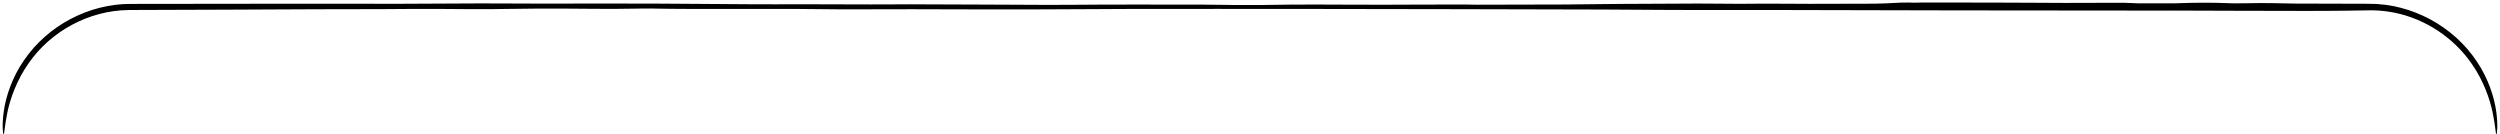 <svg width="744" height="40" viewBox="0 0 744 40" fill="none" xmlns="http://www.w3.org/2000/svg">
<path d="M697.861 3.188C691.649 3.285 679.672 3.245 673.084 3.223C672.963 3.223 672.842 3.223 672.721 3.222C671.158 3.217 669.679 3.216 667.946 3.214C663.813 3.211 658.23 3.206 646.578 3.144C643.188 3.147 639.797 3.148 636.407 3.148C599.793 3.148 563.18 3.067 526.567 2.971C526.104 2.972 525.634 2.972 525.159 2.973C515.976 2.983 504.589 2.995 497.434 2.96C488.337 2.915 482.159 2.873 477.085 2.837C448.004 2.76 418.922 2.69 389.841 2.662C380.727 2.653 371.611 2.648 362.497 2.648C354.104 2.648 345.708 2.651 337.315 2.657C332.427 2.678 327.78 2.703 323.471 2.726C317.415 2.758 312.024 2.787 307.571 2.797C296.842 2.82 284.671 2.784 275.633 2.757C274.156 2.753 272.762 2.749 271.472 2.745C264.294 2.758 257.115 2.772 249.937 2.787C249.457 2.779 248.974 2.77 248.484 2.762C242.358 2.654 234.827 2.656 222.973 2.658C217.811 2.659 211.827 2.66 204.784 2.652C200.245 2.647 197.914 2.604 196.009 2.57C195.448 2.559 194.923 2.55 194.391 2.542C192.567 2.516 190.645 2.544 188.375 2.578C185.429 2.622 181.895 2.674 177.227 2.627C162.351 2.476 155.796 2.578 150.838 2.656C149.383 2.679 148.065 2.699 146.715 2.711C142.339 2.748 136.103 2.711 131.391 2.661C127.654 2.621 120.178 2.66 114.508 2.711C112.364 2.73 109.465 2.73 106.05 2.731C102.517 2.731 98.428 2.732 94.054 2.753C83.001 2.807 77.127 2.833 72.405 2.854C71.059 2.86 69.805 2.865 68.552 2.871C64.594 2.889 59.681 2.904 54.708 2.919C49.129 2.935 43.472 2.952 39 2.974C38.707 2.976 38.419 2.981 38.139 2.989C26.503 3.141 15.151 9.237 8.519 18.827C5.055 23.719 3.078 29.229 2.212 33.387C1.339 37.563 1.309 39.998 1.072 40C0.899 40.002 0.522 37.55 1.116 33.191C1.701 28.858 3.585 23.022 7.176 17.893C14.209 7.593 26.483 1.087 39 1.164C39.121 1.164 39.242 1.163 39.362 1.163C54.379 1.131 69.397 1.109 84.413 1.109C94.918 1.109 105.423 1.114 115.928 1.123C117.01 1.124 118.091 1.125 119.173 1.126C127.998 1.075 136.806 1.029 143.012 1.013C148.136 0.999 151.872 1.026 155.071 1.05C157.273 1.065 159.221 1.08 161.192 1.077C162.251 1.076 163.697 1.073 165.44 1.069C172.56 1.054 184.653 1.028 195.685 1.077C200.58 1.099 206.267 1.143 211.696 1.184C219.458 1.243 226.697 1.298 230.352 1.281C236.769 1.251 244.129 1.276 250.632 1.299C256.835 1.32 262.26 1.338 265.345 1.304C269.032 1.263 272.176 1.28 276.85 1.305C280.092 1.322 284.07 1.343 289.478 1.351C295.721 1.361 300.138 1.39 303.892 1.414C309.175 1.448 313.151 1.474 319.076 1.427C325.657 1.374 332.536 1.34 337.953 1.357C340.421 1.365 343.244 1.363 346.18 1.361C350.068 1.358 354.158 1.356 357.892 1.375C360.969 1.39 363.512 1.43 365.762 1.465C366.464 1.477 367.138 1.487 367.791 1.496C370.241 1.496 372.692 1.495 375.143 1.494C375.54 1.487 375.957 1.48 376.392 1.473C378.577 1.436 381.263 1.391 384.589 1.368C389.853 1.333 394.472 1.355 399.345 1.379C403.138 1.397 407.085 1.416 411.61 1.409C414.696 1.405 418.209 1.388 421.692 1.372C426.864 1.348 431.972 1.325 435.521 1.34C436.851 1.345 437.994 1.37 439.126 1.395C439.131 1.395 439.135 1.396 439.141 1.396C439.217 1.397 439.294 1.399 439.371 1.401C448.014 1.382 456.658 1.361 465.302 1.338C466.051 1.332 466.808 1.326 467.558 1.319C471.223 1.289 474.784 1.259 477.106 1.217C479.622 1.171 485.949 1.144 492.616 1.116C496.982 1.098 501.497 1.079 505.181 1.054C507.336 1.039 509.38 1.065 511.482 1.091C513.444 1.116 515.458 1.142 517.66 1.135C518.763 1.132 519.954 1.122 521.225 1.11C522.344 1.1 523.528 1.089 524.766 1.083C525.917 1.077 528.481 1.091 531.768 1.109C533.799 1.12 536.108 1.132 538.53 1.143C544.933 1.126 551.337 1.111 557.74 1.097C559.076 1.074 560.235 1.045 561.153 1.007C561.811 0.98 562.372 0.947 562.948 0.914C563.731 0.869 564.542 0.823 565.659 0.785C566.532 0.756 567.562 0.745 568.253 0.757C568.576 0.762 568.823 0.773 569.047 0.783C569.305 0.794 569.534 0.803 569.814 0.803C570.016 0.803 570.227 0.795 570.485 0.786C570.898 0.771 571.436 0.751 572.253 0.751C575.295 0.748 578.753 0.754 582.14 0.76C585.906 0.767 589.588 0.774 592.521 0.768C595.807 0.761 600.489 0.79 605.179 0.819C608.451 0.839 611.728 0.859 614.539 0.867C617.293 0.875 620.162 0.859 622.94 0.844C626.274 0.825 629.481 0.807 632.206 0.832C632.757 0.838 633.442 0.869 634.3 0.908C634.909 0.936 635.609 0.967 636.407 0.997C639.876 0.997 643.346 0.998 646.815 1C646.937 0.996 647.063 0.992 647.189 0.987C647.191 0.987 647.193 0.987 647.195 0.987C650.045 0.887 653.944 0.751 659.422 0.833C660.815 0.853 661.691 0.891 662.481 0.926C663.257 0.959 663.95 0.989 664.965 0.996C666.117 1.003 667.478 0.982 668.961 0.96C671.044 0.928 673.371 0.893 675.705 0.926C675.865 0.928 676.036 0.93 676.215 0.933C677.907 0.956 680.412 0.991 682.905 1.061C690.269 1.079 697.635 1.101 705 1.124C705.032 1.124 705.064 1.125 705.096 1.125C717.75 1.089 730.123 7.782 737.089 18.278C740.541 23.349 742.343 29.076 742.9 33.324C743.465 37.598 743.098 40.002 742.928 40C742.696 39.998 742.663 37.609 741.818 33.513C740.98 29.435 739.075 24.027 735.735 19.196C730.362 11.288 721.839 5.605 712.484 3.752C711.996 3.656 711.503 3.569 711.009 3.492C708.955 3.173 706.959 3.048 705 3.076C703.42 3.099 701.863 3.124 700.305 3.149C699.492 3.162 698.678 3.175 697.861 3.188Z" fill="black"/>
</svg>
